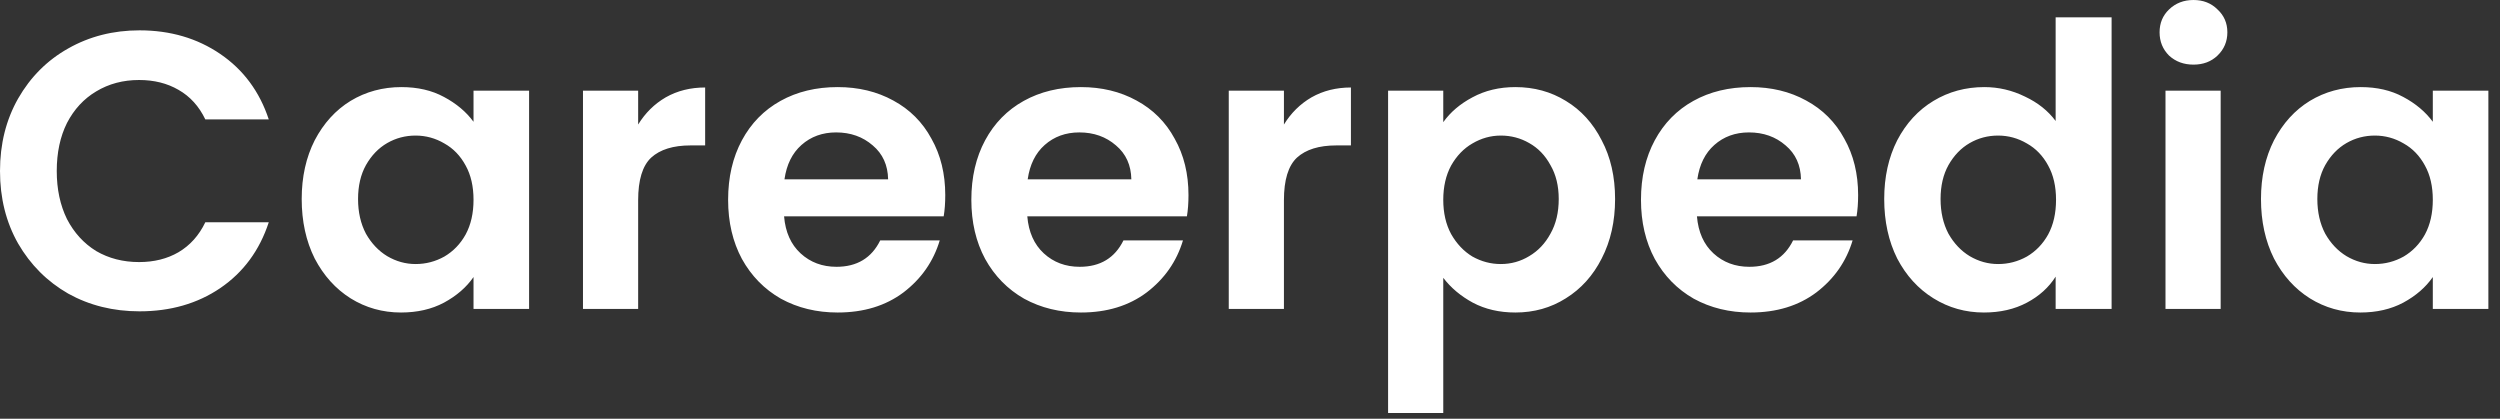 <svg width="203" height="34" viewBox="0 0 203 34" fill="none" xmlns="http://www.w3.org/2000/svg">
<rect x="0" y="0" width="203" height="34" fill="#333333" stroke="none"/>
<path d="M-0 13.888C-0 11.691 0.491 9.728 1.472 8C2.475 6.251 3.829 4.896 5.536 3.936C7.264 2.955 9.195 2.464 11.328 2.464C13.824 2.464 16.011 3.104 17.888 4.384C19.765 5.664 21.077 7.435 21.824 9.696H16.672C16.16 8.629 15.434 7.829 14.496 7.296C13.579 6.763 12.512 6.496 11.296 6.496C9.995 6.496 8.832 6.805 7.808 7.424C6.805 8.021 6.016 8.875 5.44 9.984C4.885 11.093 4.608 12.395 4.608 13.888C4.608 15.36 4.885 16.661 5.44 17.792C6.016 18.901 6.805 19.765 7.808 20.384C8.832 20.981 9.995 21.28 11.296 21.28C12.512 21.28 13.579 21.013 14.496 20.48C15.434 19.925 16.16 19.115 16.672 18.048H21.824C21.077 20.331 19.765 22.112 17.888 23.392C16.032 24.651 13.845 25.28 11.328 25.28C9.195 25.28 7.264 24.8 5.536 23.84C3.829 22.859 2.475 21.504 1.472 19.776C0.491 18.048 -0 16.085 -0 13.888ZM24.498 16.16C24.498 14.368 24.85 12.779 25.554 11.392C26.28 10.005 27.25 8.939 28.466 8.192C29.704 7.445 31.08 7.072 32.594 7.072C33.917 7.072 35.069 7.339 36.05 7.872C37.053 8.405 37.853 9.077 38.45 9.888V7.36H42.962V25.088H38.45V22.496C37.874 23.328 37.074 24.021 36.05 24.576C35.048 25.109 33.885 25.376 32.562 25.376C31.069 25.376 29.704 24.992 28.466 24.224C27.25 23.456 26.28 22.379 25.554 20.992C24.85 19.584 24.498 17.973 24.498 16.16ZM38.45 16.224C38.45 15.136 38.237 14.208 37.81 13.44C37.384 12.651 36.808 12.053 36.082 11.648C35.357 11.221 34.578 11.008 33.746 11.008C32.914 11.008 32.146 11.211 31.442 11.616C30.738 12.021 30.162 12.619 29.714 13.408C29.288 14.176 29.074 15.093 29.074 16.16C29.074 17.227 29.288 18.165 29.714 18.976C30.162 19.765 30.738 20.373 31.442 20.8C32.168 21.227 32.936 21.44 33.746 21.44C34.578 21.44 35.357 21.237 36.082 20.832C36.808 20.405 37.384 19.808 37.81 19.04C38.237 18.251 38.45 17.312 38.45 16.224ZM51.818 10.112C52.394 9.173 53.141 8.437 54.058 7.904C54.996 7.371 56.063 7.104 57.258 7.104V11.808H56.074C54.666 11.808 53.599 12.139 52.874 12.8C52.17 13.461 51.818 14.613 51.818 16.256V25.088H47.338V7.36H51.818V10.112ZM76.755 15.84C76.755 16.48 76.713 17.056 76.627 17.568H63.667C63.774 18.848 64.222 19.851 65.011 20.576C65.801 21.301 66.771 21.664 67.923 21.664C69.587 21.664 70.771 20.949 71.475 19.52H76.307C75.795 21.227 74.814 22.635 73.363 23.744C71.913 24.832 70.131 25.376 68.019 25.376C66.313 25.376 64.777 25.003 63.411 24.256C62.067 23.488 61.011 22.411 60.243 21.024C59.497 19.637 59.123 18.037 59.123 16.224C59.123 14.389 59.497 12.779 60.243 11.392C60.99 10.005 62.035 8.939 63.379 8.192C64.723 7.445 66.27 7.072 68.019 7.072C69.705 7.072 71.209 7.435 72.531 8.16C73.875 8.885 74.91 9.92 75.635 11.264C76.382 12.587 76.755 14.112 76.755 15.84ZM72.115 14.56C72.094 13.408 71.678 12.491 70.867 11.808C70.057 11.104 69.065 10.752 67.891 10.752C66.782 10.752 65.843 11.093 65.075 11.776C64.329 12.437 63.87 13.365 63.699 14.56H72.115ZM96.505 15.84C96.505 16.48 96.463 17.056 96.377 17.568H83.417C83.524 18.848 83.972 19.851 84.761 20.576C85.551 21.301 86.521 21.664 87.673 21.664C89.337 21.664 90.521 20.949 91.225 19.52H96.057C95.545 21.227 94.564 22.635 93.113 23.744C91.663 24.832 89.881 25.376 87.769 25.376C86.063 25.376 84.527 25.003 83.161 24.256C81.817 23.488 80.761 22.411 79.993 21.024C79.247 19.637 78.873 18.037 78.873 16.224C78.873 14.389 79.247 12.779 79.993 11.392C80.74 10.005 81.785 8.939 83.129 8.192C84.473 7.445 86.02 7.072 87.769 7.072C89.455 7.072 90.959 7.435 92.281 8.16C93.625 8.885 94.66 9.92 95.385 11.264C96.132 12.587 96.505 14.112 96.505 15.84ZM91.865 14.56C91.844 13.408 91.428 12.491 90.617 11.808C89.807 11.104 88.815 10.752 87.641 10.752C86.532 10.752 85.593 11.093 84.825 11.776C84.079 12.437 83.62 13.365 83.449 14.56H91.865ZM104.255 10.112C104.831 9.173 105.578 8.437 106.495 7.904C107.434 7.371 108.501 7.104 109.695 7.104V11.808H108.511C107.103 11.808 106.037 12.139 105.311 12.8C104.607 13.461 104.255 14.613 104.255 16.256V25.088H99.775V7.36H104.255V10.112ZM117.193 9.92C117.769 9.109 118.558 8.437 119.561 7.904C120.585 7.349 121.748 7.072 123.049 7.072C124.564 7.072 125.929 7.445 127.145 8.192C128.382 8.939 129.353 10.005 130.057 11.392C130.782 12.757 131.145 14.347 131.145 16.16C131.145 17.973 130.782 19.584 130.057 20.992C129.353 22.379 128.382 23.456 127.145 24.224C125.929 24.992 124.564 25.376 123.049 25.376C121.748 25.376 120.596 25.109 119.593 24.576C118.612 24.043 117.812 23.371 117.193 22.56V33.536H112.713V7.36H117.193V9.92ZM126.569 16.16C126.569 15.093 126.345 14.176 125.897 13.408C125.47 12.619 124.894 12.021 124.169 11.616C123.465 11.211 122.697 11.008 121.865 11.008C121.054 11.008 120.286 11.221 119.561 11.648C118.857 12.053 118.281 12.651 117.833 13.44C117.406 14.229 117.193 15.157 117.193 16.224C117.193 17.291 117.406 18.219 117.833 19.008C118.281 19.797 118.857 20.405 119.561 20.832C120.286 21.237 121.054 21.44 121.865 21.44C122.697 21.44 123.465 21.227 124.169 20.8C124.894 20.373 125.47 19.765 125.897 18.976C126.345 18.187 126.569 17.248 126.569 16.16ZM150.88 15.84C150.88 16.48 150.838 17.056 150.752 17.568H137.792C137.899 18.848 138.347 19.851 139.136 20.576C139.926 21.301 140.896 21.664 142.048 21.664C143.712 21.664 144.896 20.949 145.6 19.52H150.432C149.92 21.227 148.939 22.635 147.488 23.744C146.038 24.832 144.256 25.376 142.144 25.376C140.438 25.376 138.902 25.003 137.536 24.256C136.192 23.488 135.136 22.411 134.368 21.024C133.622 19.637 133.248 18.037 133.248 16.224C133.248 14.389 133.622 12.779 134.368 11.392C135.115 10.005 136.16 8.939 137.504 8.192C138.848 7.445 140.395 7.072 142.144 7.072C143.83 7.072 145.334 7.435 146.656 8.16C148 8.885 149.035 9.92 149.76 11.264C150.507 12.587 150.88 14.112 150.88 15.84ZM146.24 14.56C146.219 13.408 145.803 12.491 144.992 11.808C144.182 11.104 143.19 10.752 142.016 10.752C140.907 10.752 139.968 11.093 139.2 11.776C138.454 12.437 137.995 13.365 137.824 14.56H146.24ZM152.998 16.16C152.998 14.368 153.35 12.779 154.054 11.392C154.78 10.005 155.761 8.939 156.998 8.192C158.236 7.445 159.612 7.072 161.126 7.072C162.278 7.072 163.377 7.328 164.422 7.84C165.468 8.331 166.3 8.992 166.918 9.824V1.408H171.462V25.088H166.918V22.464C166.364 23.339 165.585 24.043 164.582 24.576C163.58 25.109 162.417 25.376 161.094 25.376C159.601 25.376 158.236 24.992 156.998 24.224C155.761 23.456 154.78 22.379 154.054 20.992C153.35 19.584 152.998 17.973 152.998 16.16ZM166.95 16.224C166.95 15.136 166.737 14.208 166.31 13.44C165.884 12.651 165.308 12.053 164.582 11.648C163.857 11.221 163.078 11.008 162.246 11.008C161.414 11.008 160.646 11.211 159.942 11.616C159.238 12.021 158.662 12.619 158.214 13.408C157.788 14.176 157.574 15.093 157.574 16.16C157.574 17.227 157.788 18.165 158.214 18.976C158.662 19.765 159.238 20.373 159.942 20.8C160.668 21.227 161.436 21.44 162.246 21.44C163.078 21.44 163.857 21.237 164.582 20.832C165.308 20.405 165.884 19.808 166.31 19.04C166.737 18.251 166.95 17.312 166.95 16.224ZM178.11 5.248C177.321 5.248 176.659 5.003 176.126 4.512C175.614 4 175.358 3.371 175.358 2.624C175.358 1.877 175.614 1.259 176.126 0.768C176.659 0.256 177.321 -0 178.11 -0C178.899 -0 179.55 0.256 180.062 0.768C180.595 1.259 180.862 1.877 180.862 2.624C180.862 3.371 180.595 4 180.062 4.512C179.55 5.003 178.899 5.248 178.11 5.248ZM180.318 7.36V25.088H175.838V7.36H180.318ZM183.592 16.16C183.592 14.368 183.944 12.779 184.648 11.392C185.373 10.005 186.344 8.939 187.56 8.192C188.797 7.445 190.173 7.072 191.688 7.072C193.011 7.072 194.163 7.339 195.144 7.872C196.147 8.405 196.947 9.077 197.544 9.888V7.36H202.056V25.088H197.544V22.496C196.968 23.328 196.168 24.021 195.144 24.576C194.141 25.109 192.979 25.376 191.656 25.376C190.163 25.376 188.797 24.992 187.56 24.224C186.344 23.456 185.373 22.379 184.648 20.992C183.944 19.584 183.592 17.973 183.592 16.16ZM197.544 16.224C197.544 15.136 197.331 14.208 196.904 13.44C196.477 12.651 195.901 12.053 195.176 11.648C194.451 11.221 193.672 11.008 192.84 11.008C192.008 11.008 191.24 11.211 190.536 11.616C189.832 12.021 189.256 12.619 188.808 13.408C188.381 14.176 188.168 15.093 188.168 16.16C188.168 17.227 188.381 18.165 188.808 18.976C189.256 19.765 189.832 20.373 190.536 20.8C191.261 21.227 192.029 21.44 192.84 21.44C193.672 21.44 194.451 21.237 195.176 20.832C195.901 20.405 196.477 19.808 196.904 19.04C197.331 18.251 197.544 17.312 197.544 16.224Z" fill="white"/>
</svg>
